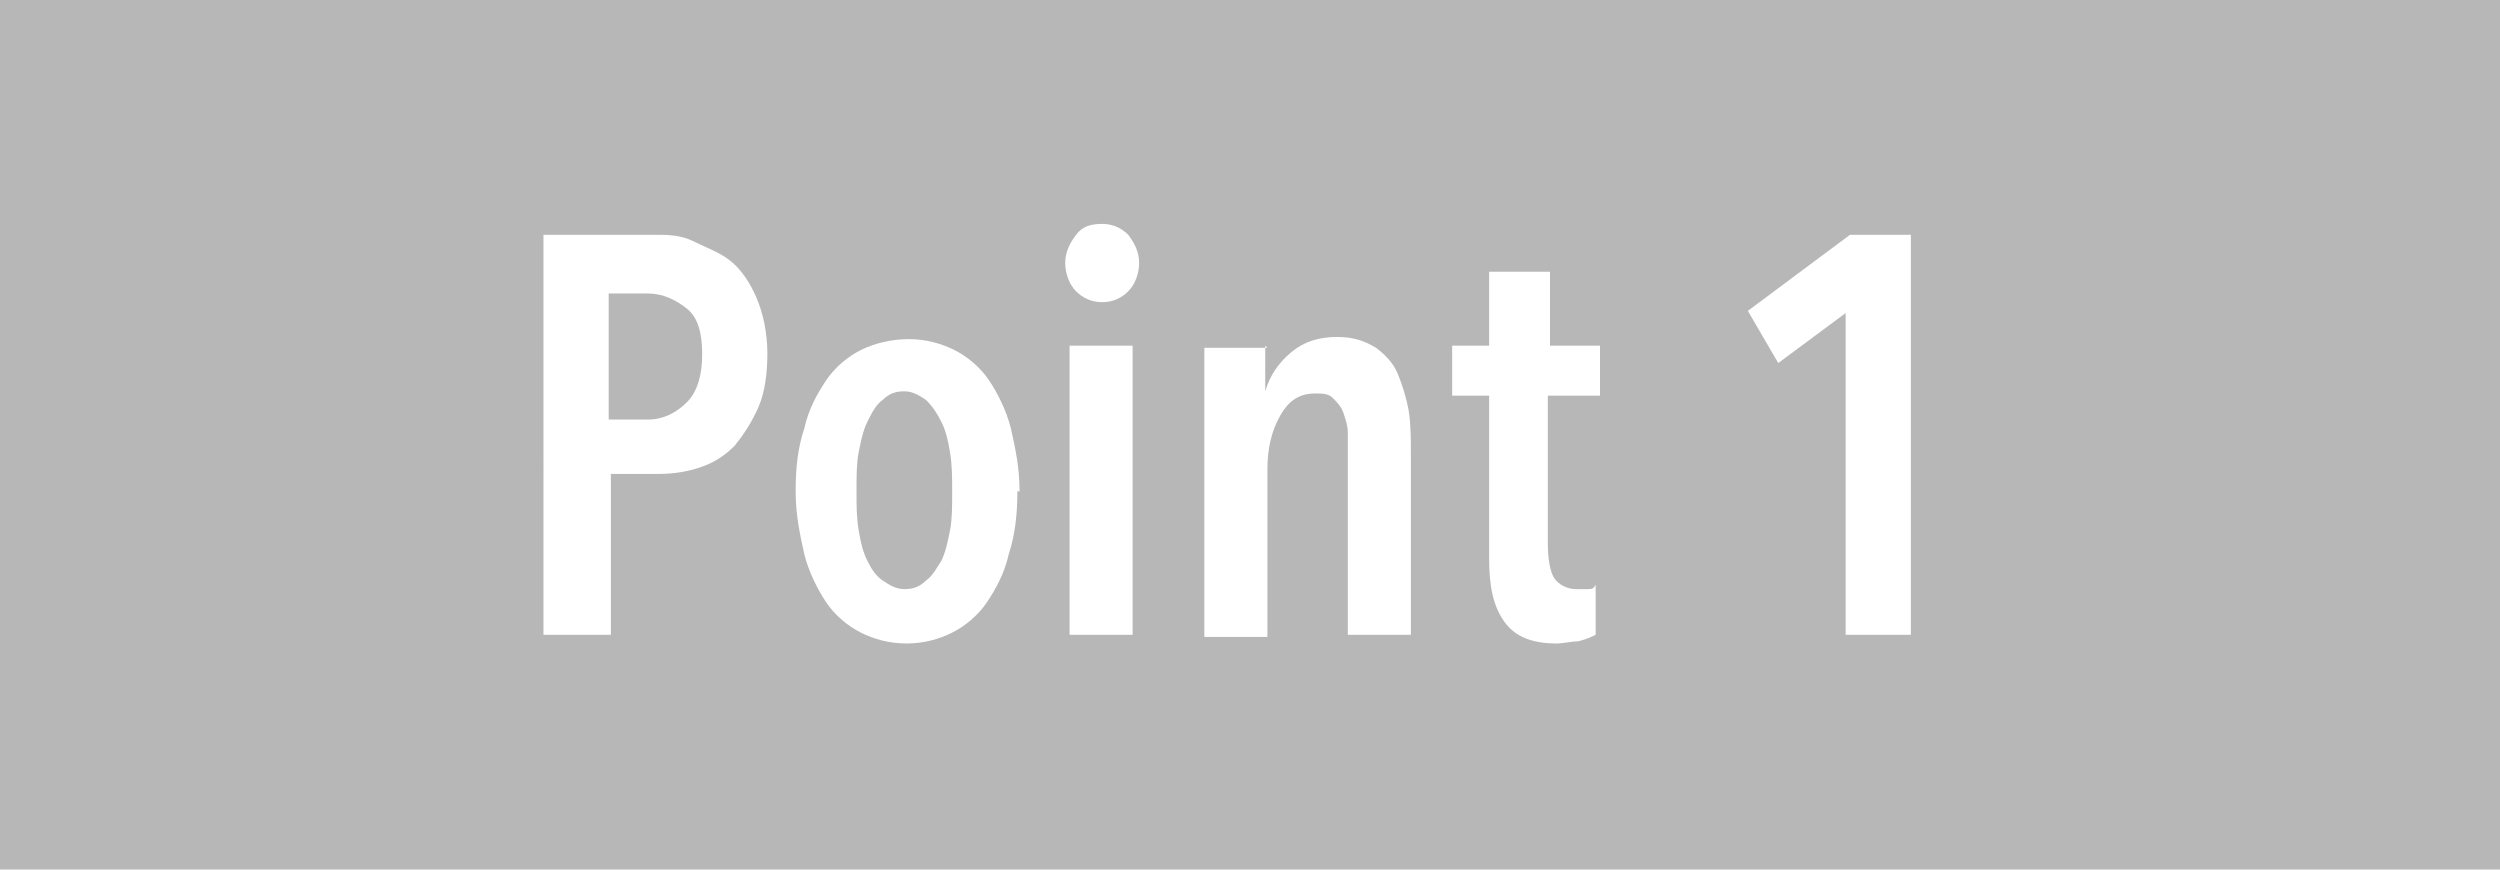 <?xml version="1.0" encoding="UTF-8"?>
<svg xmlns="http://www.w3.org/2000/svg" version="1.1" viewBox="0 0 115 40">
  <defs>
    <style>
      .cls-1 {
        fill: #b7b7b7;
      }

      .cls-2 {
        fill: #fff;
      }
    </style>
  </defs>
  <!-- Generator: Adobe Illustrator 28.7.5, SVG Export Plug-In . SVG Version: 1.2.0 Build 176)  -->
  <g>
    <g id="_レイヤー_1" data-name="レイヤー_1">
      <g>
        <rect class="cls-1" x="-2.5" y="-2.5" width="120" height="45"/>
        <g>
          <path class="cls-2" d="M35.3,16.2c0,.9-.1,1.8-.4,2.5-.3.7-.7,1.3-1.1,1.8-.5.5-1,.8-1.6,1-.6.2-1.2.3-1.9.3h-2.2v7.4h-3.1V10.8h5.1c.6,0,1.2,0,1.8.3s1.2.5,1.7.9c.5.4.9,1,1.2,1.7.3.7.5,1.6.5,2.6ZM32.3,16.3c0-1-.2-1.7-.7-2.1-.5-.4-1.1-.7-1.8-.7h-1.8v5.8h1.8c.7,0,1.3-.3,1.8-.8.5-.5.7-1.3.7-2.2Z"/>
          <path class="cls-2" d="M46.8,22.6c0,1-.1,2-.4,2.9-.2.9-.6,1.6-1,2.2-.4.6-1,1.1-1.6,1.4-.6.3-1.3.5-2.1.5s-1.5-.2-2.1-.5c-.6-.3-1.2-.8-1.6-1.4s-.8-1.4-1-2.2c-.2-.9-.4-1.8-.4-2.9s.1-2,.4-2.9c.2-.9.6-1.6,1-2.2.4-.6,1-1.1,1.6-1.4.6-.3,1.4-.5,2.2-.5s1.5.2,2.1.5c.6.3,1.2.8,1.6,1.4.4.6.8,1.4,1,2.2.2.9.4,1.8.4,2.9ZM43.8,22.6c0-.6,0-1.2-.1-1.8s-.2-1-.4-1.4c-.2-.4-.4-.7-.7-1-.3-.2-.6-.4-1-.4s-.7.1-1,.4c-.3.2-.5.6-.7,1-.2.4-.3.9-.4,1.4s-.1,1.1-.1,1.8,0,1.2.1,1.8.2,1,.4,1.4c.2.4.4.7.7.9.3.2.6.4,1,.4s.7-.1,1-.4c.3-.2.5-.6.7-.9.2-.4.3-.9.4-1.4s.1-1.1.1-1.8Z"/>
          <path class="cls-2" d="M52.4,12.1c0,.5-.2,1-.5,1.3-.3.3-.7.5-1.2.5s-.9-.2-1.2-.5c-.3-.3-.5-.8-.5-1.3s.2-.9.5-1.3c.3-.4.7-.5,1.2-.5s.9.2,1.2.5c.3.4.5.8.5,1.3ZM49.2,29.2v-13.3h2.9v13.3h-2.9Z"/>
          <path class="cls-2" d="M58.2,15.9v2.1h0c.2-.7.6-1.3,1.2-1.8s1.3-.7,2.1-.7,1.3.2,1.8.5c.4.3.8.7,1,1.2.2.5.4,1.1.5,1.7s.1,1.3.1,2v8.3h-2.9v-8.3c0-.3,0-.7,0-1,0-.3-.1-.6-.2-.9-.1-.3-.3-.5-.5-.7-.2-.2-.5-.2-.8-.2-.7,0-1.2.3-1.6,1-.4.7-.6,1.5-.6,2.5v7.7h-2.9v-13.3h2.9Z"/>
          <path class="cls-2" d="M71.2,18.2v6.8c0,.7.1,1.3.3,1.6.2.3.6.5,1,.5s.3,0,.5,0c.2,0,.3,0,.4-.2v2.3c-.2.1-.4.2-.8.3-.3,0-.7.1-1,.1-1.1,0-1.9-.3-2.4-1s-.7-1.6-.7-2.9v-7.5h-1.7v-2.3h1.7v-3.4h2.8v3.4h2.3v2.3h-2.3Z"/>
          <path class="cls-2" d="M84.9,29.2v-14.8l-3.1,2.3-1.4-2.4,4.7-3.5h2.8v18.4h-3Z"/>
        </g>
      </g>
    </g>
  </g>
</svg>